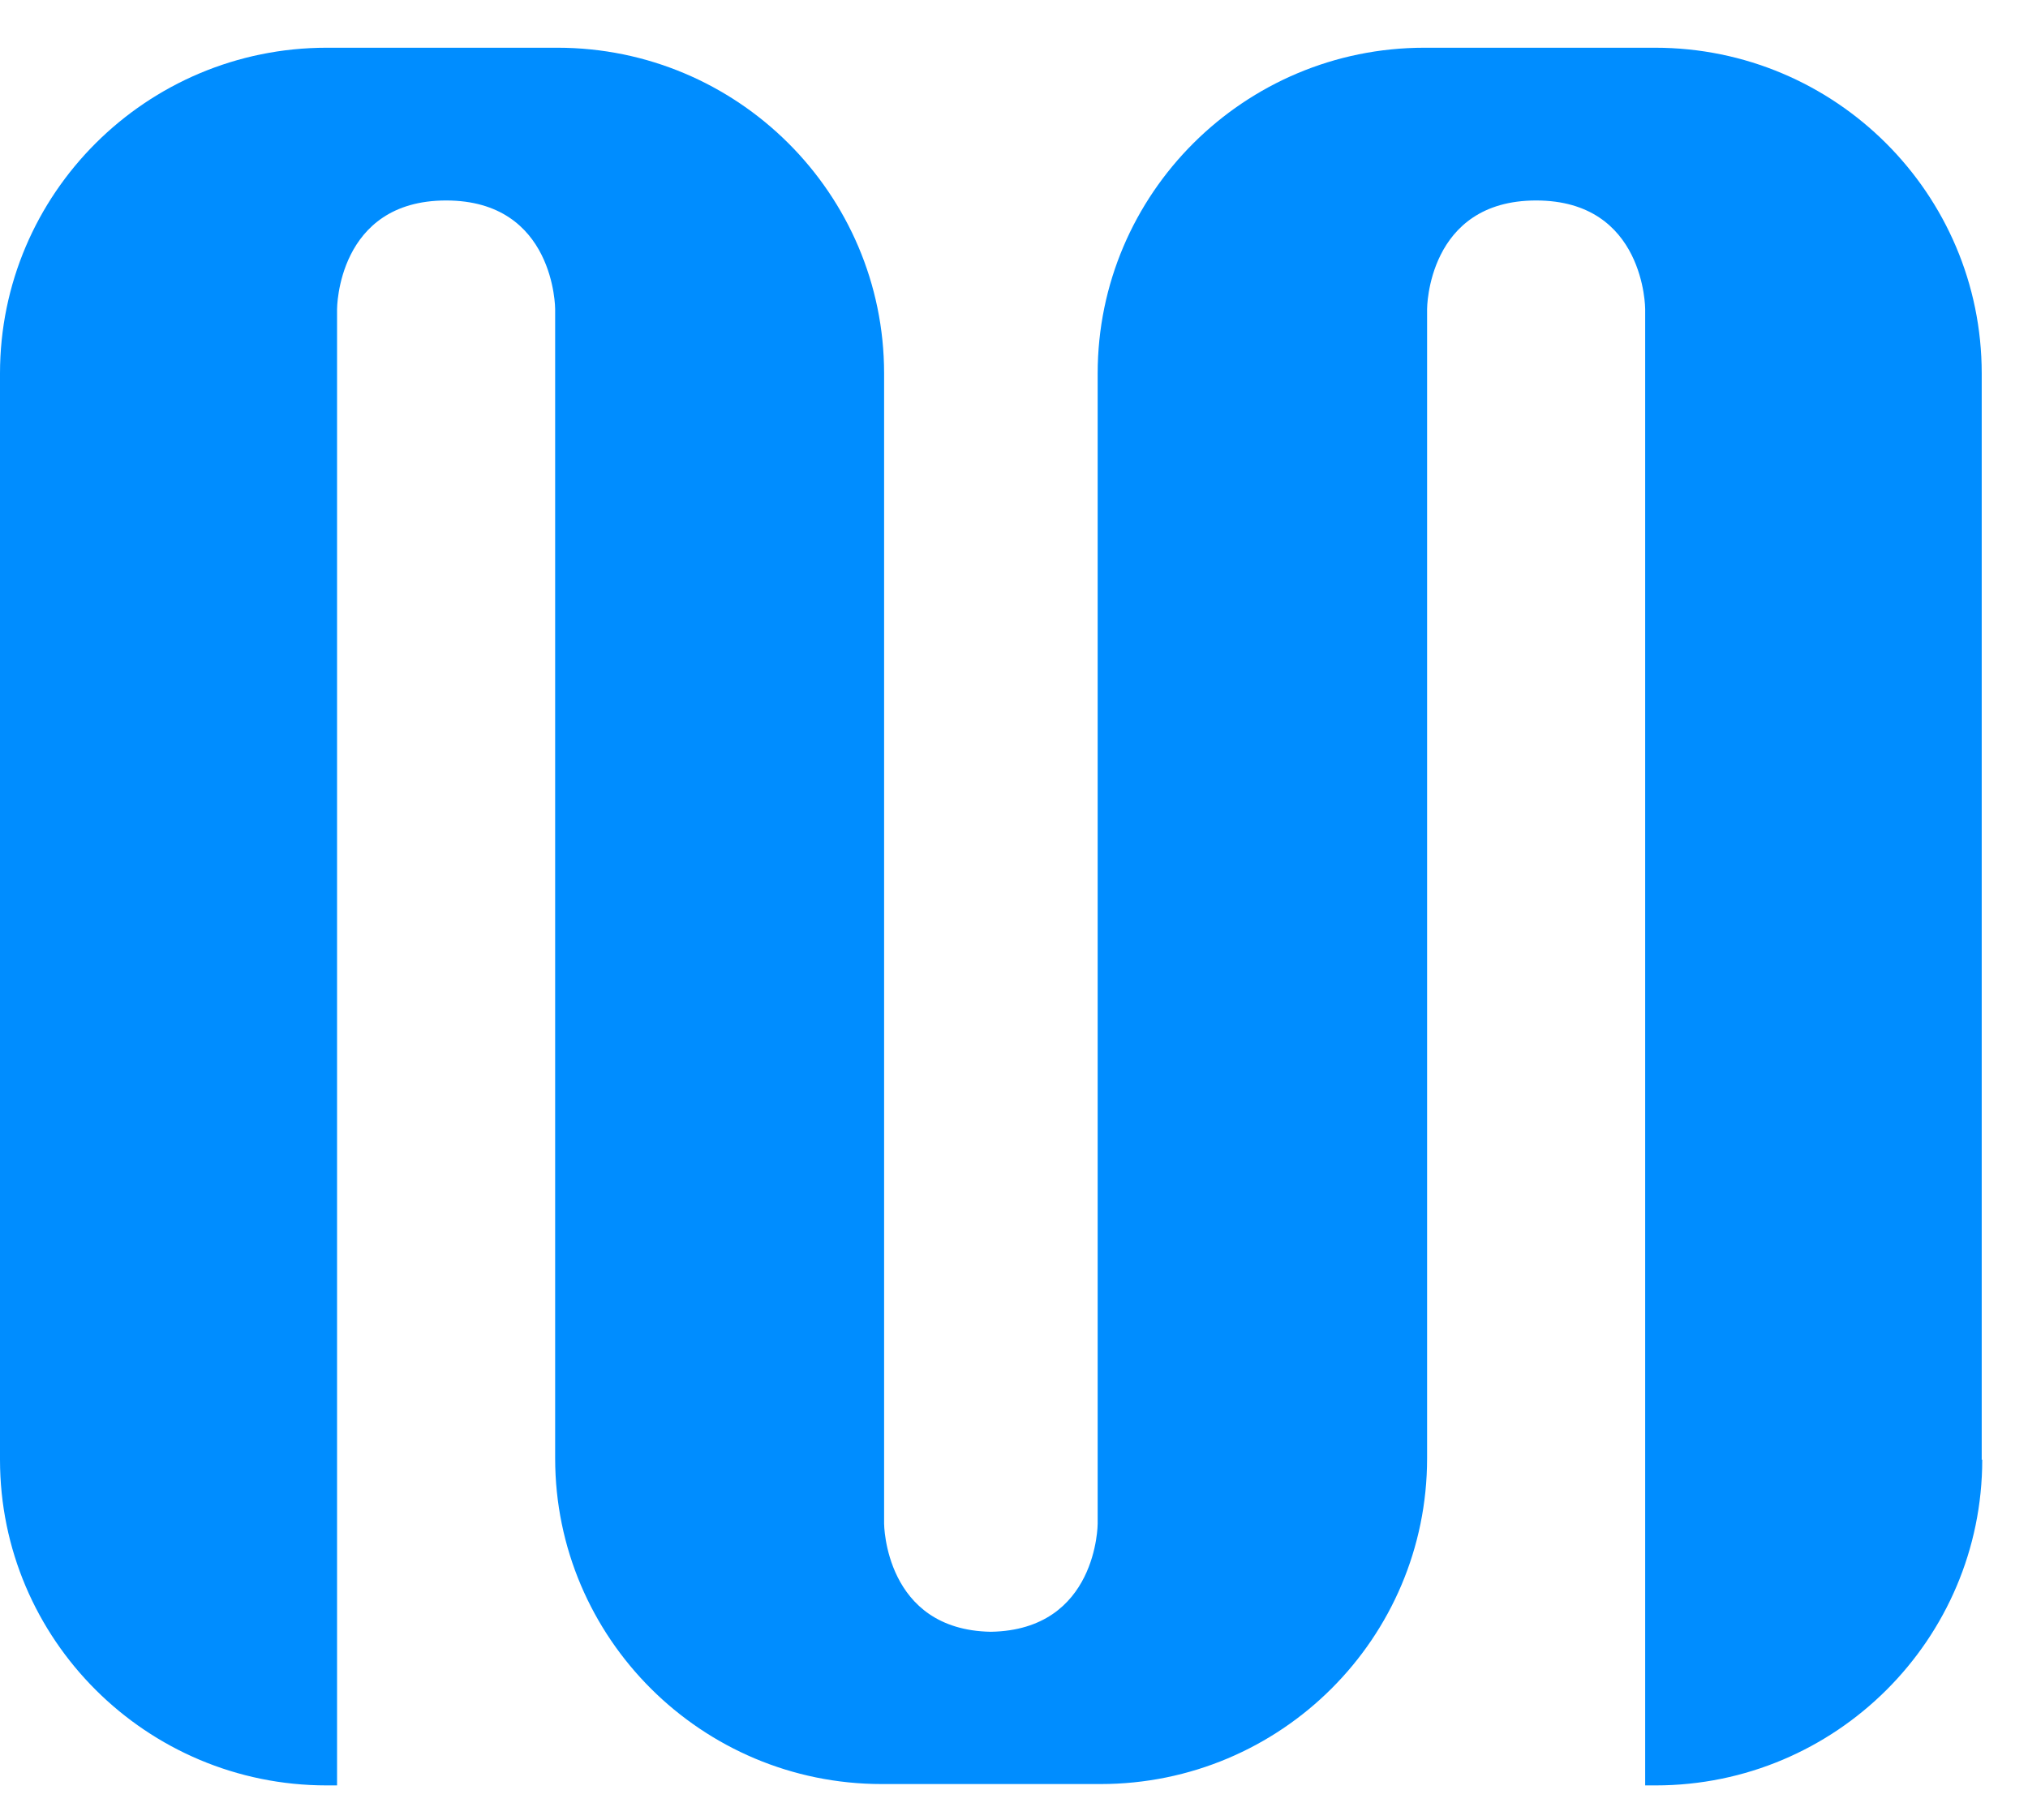 <svg xmlns="http://www.w3.org/2000/svg" width="39" height="35" fill="none"><path fill="#008DFF" d="M38.11 28.076V7.183c0-3.457-2.815-6.265-6.282-6.265h-4.436c-3.466 0-6.283 2.808-6.283 6.265v22.123s0 2.045-2.054 2.08c-2.045-.035-2.053-2.08-2.053-2.08V7.183c0-3.457-2.817-6.265-6.283-6.265H6.283C2.815.918 0 3.726 0 7.183v20.893c0 3.457 2.816 6.265 6.282 6.265h.2V5.944s0-2.088 2.097-2.088 2.097 2.088 2.097 2.088V28.05c0 3.457 2.816 6.265 6.282 6.265h4.203c3.475 0 6.283-2.808 6.283-6.265V5.944s0-2.088 2.097-2.088 2.097 2.088 2.097 2.088v28.397h.2c3.465 0 6.282-2.808 6.282-6.265"/></svg>